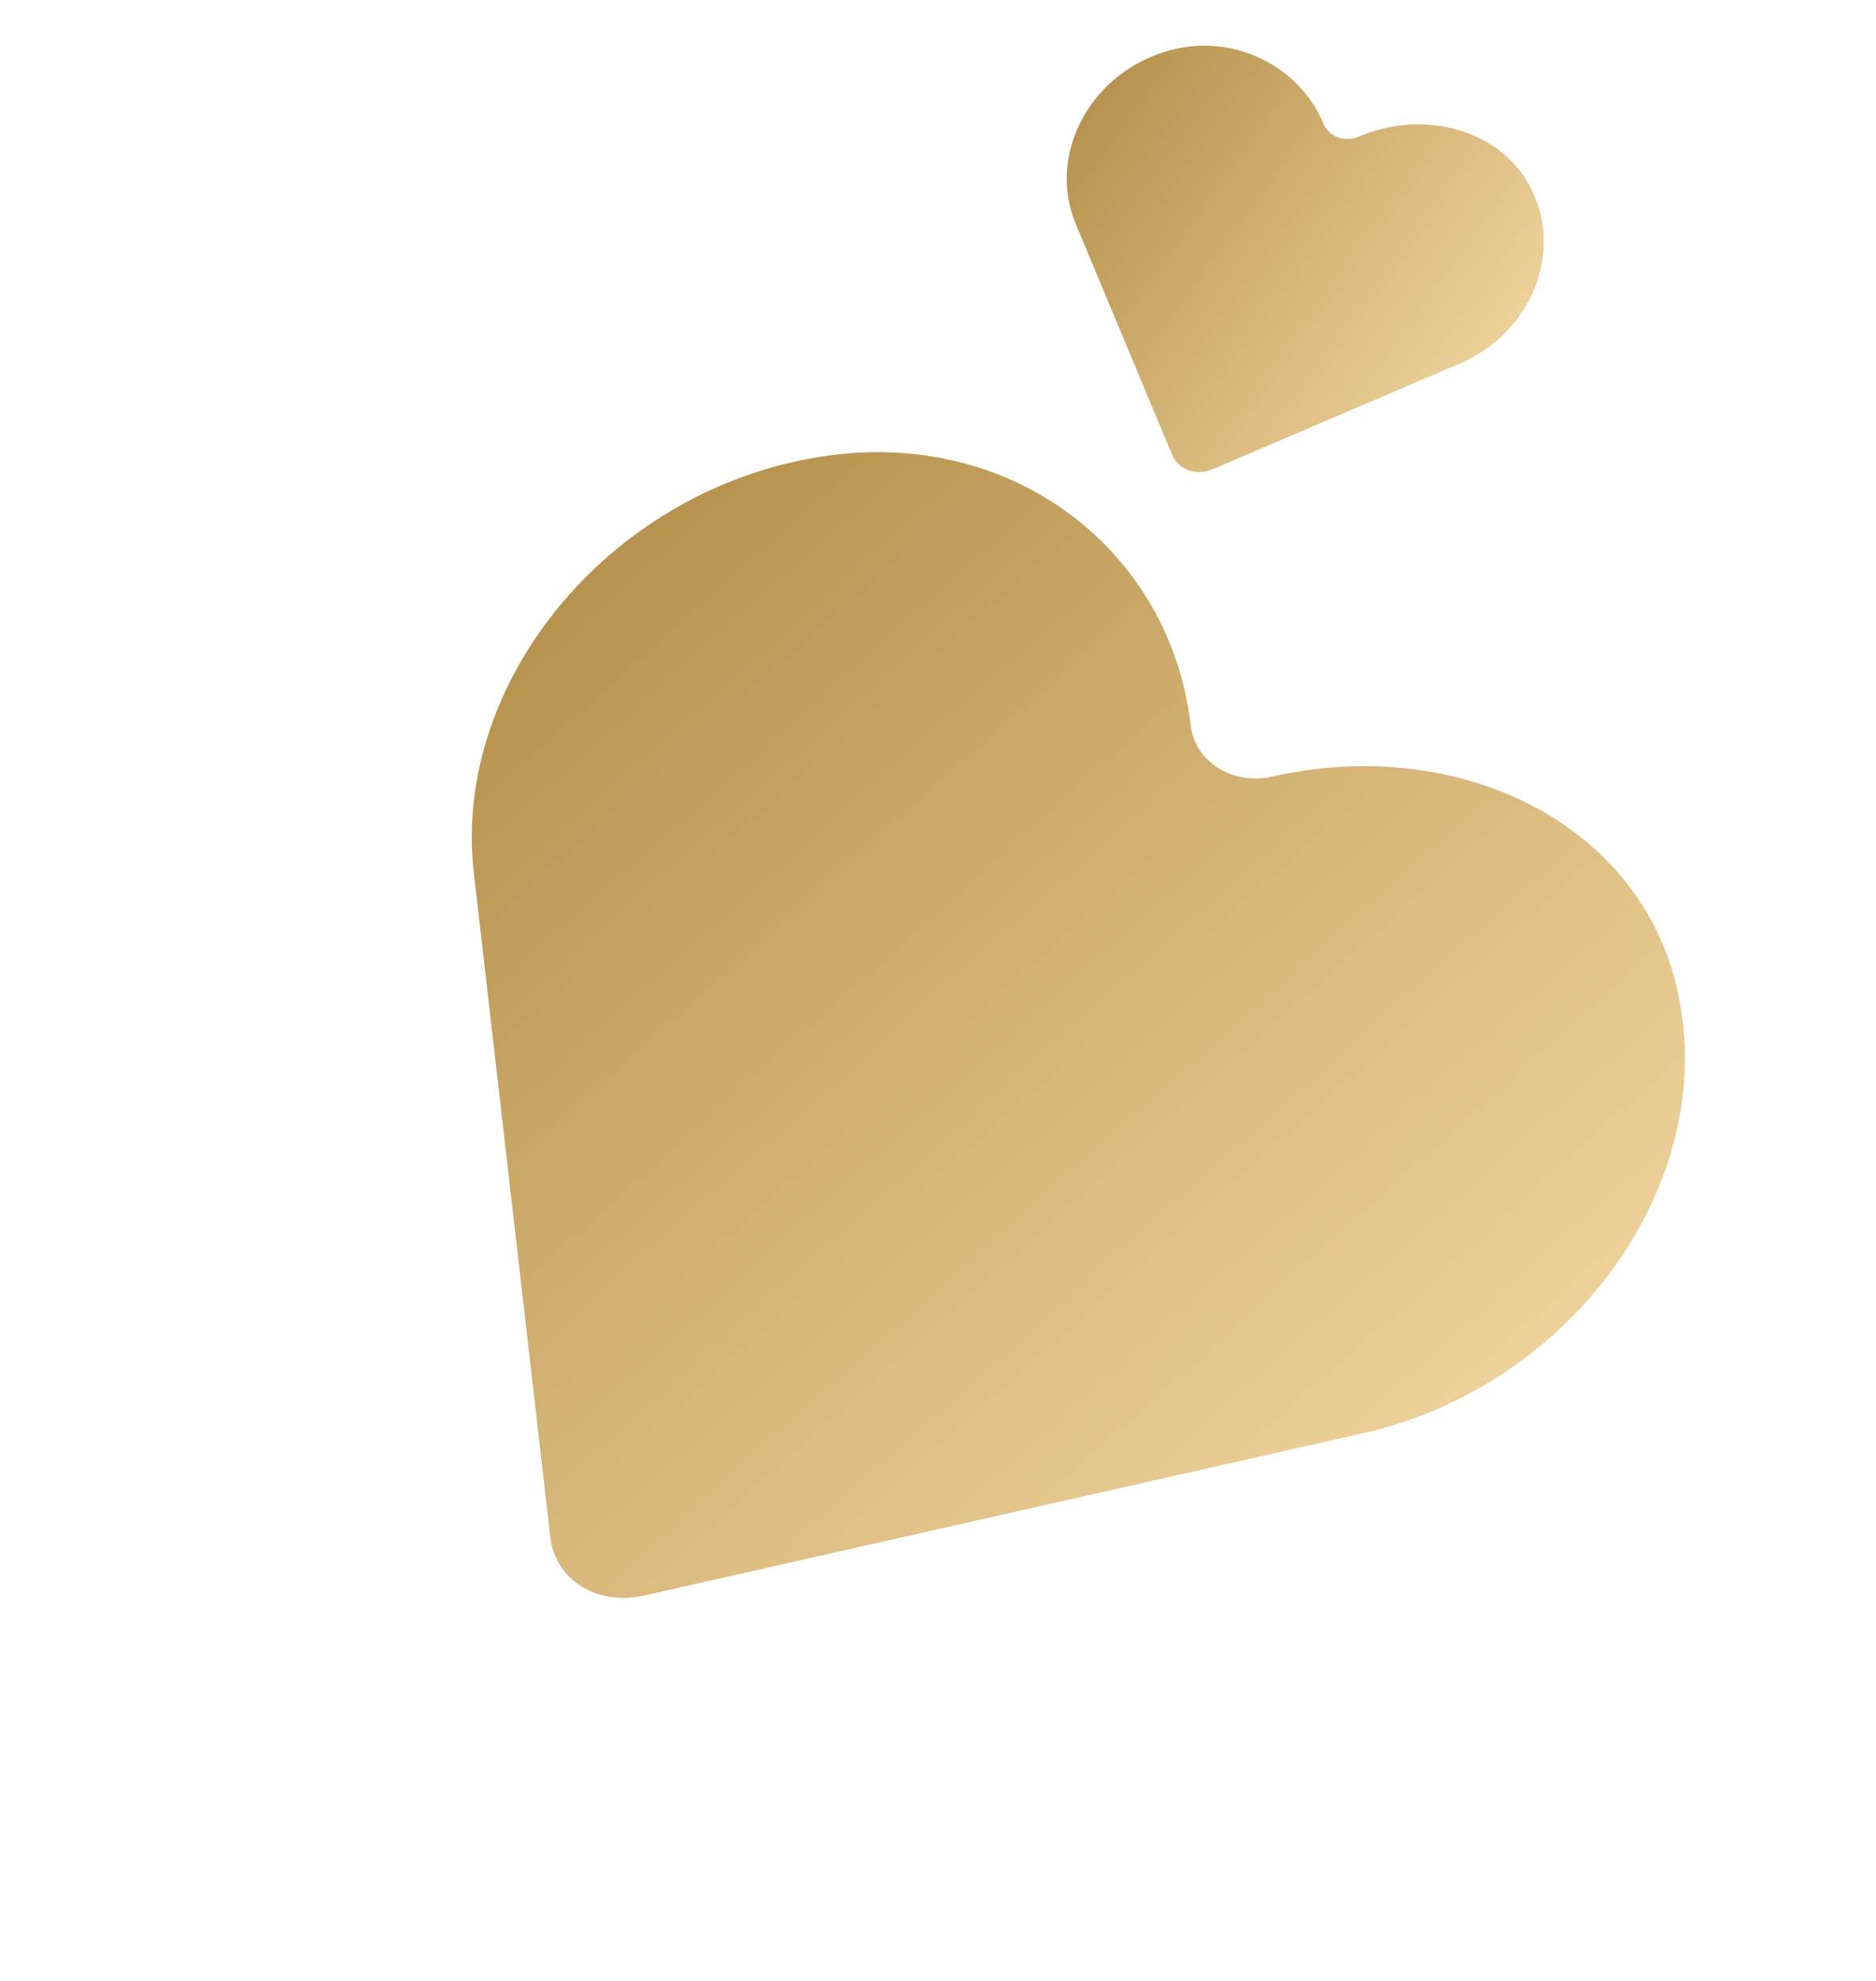 <svg width="18" height="19" viewBox="0 0 18 19" fill="none" xmlns="http://www.w3.org/2000/svg">
<g id="Group 12">
<path id="Vector" d="M16.095 9.5C15.735 7.892 13.996 7.045 12.202 7.449C11.827 7.534 11.465 7.306 11.425 6.96C11.235 5.306 9.754 4.124 7.952 4.369C5.884 4.652 4.334 6.52 4.546 8.371L5.28 14.742C5.327 15.153 5.728 15.405 6.174 15.305L13.078 13.747C15.087 13.294 16.507 11.344 16.095 9.5Z" fill="url(#paint0_linear_2_78)"/>
<path id="Vector_2" d="M14.675 1.78C14.378 1.233 13.653 1.048 13.036 1.311C12.903 1.368 12.752 1.313 12.7 1.189C12.461 0.615 11.796 0.294 11.16 0.502C10.43 0.74 10.053 1.506 10.322 2.149L11.246 4.362C11.306 4.505 11.479 4.568 11.632 4.502L14.005 3.488C14.695 3.194 15.016 2.407 14.675 1.78Z" fill="url(#paint1_linear_2_78)"/>
</g>
<defs>
<linearGradient id="paint0_linear_2_78" x1="8.207" y1="-1.422" x2="19.13" y2="10.81" gradientUnits="userSpaceOnUse">
<stop stop-color="#A88038"/>
<stop offset="1" stop-color="#F3D8A2"/>
<stop offset="1" stop-color="#C7A265"/>
</linearGradient>
<linearGradient id="paint1_linear_2_78" x1="10.658" y1="-1.571" x2="15.847" y2="2.149" gradientUnits="userSpaceOnUse">
<stop stop-color="#A88038"/>
<stop offset="1" stop-color="#F3D8A2"/>
<stop offset="1" stop-color="#C7A265"/>
</linearGradient>
</defs>
</svg>
